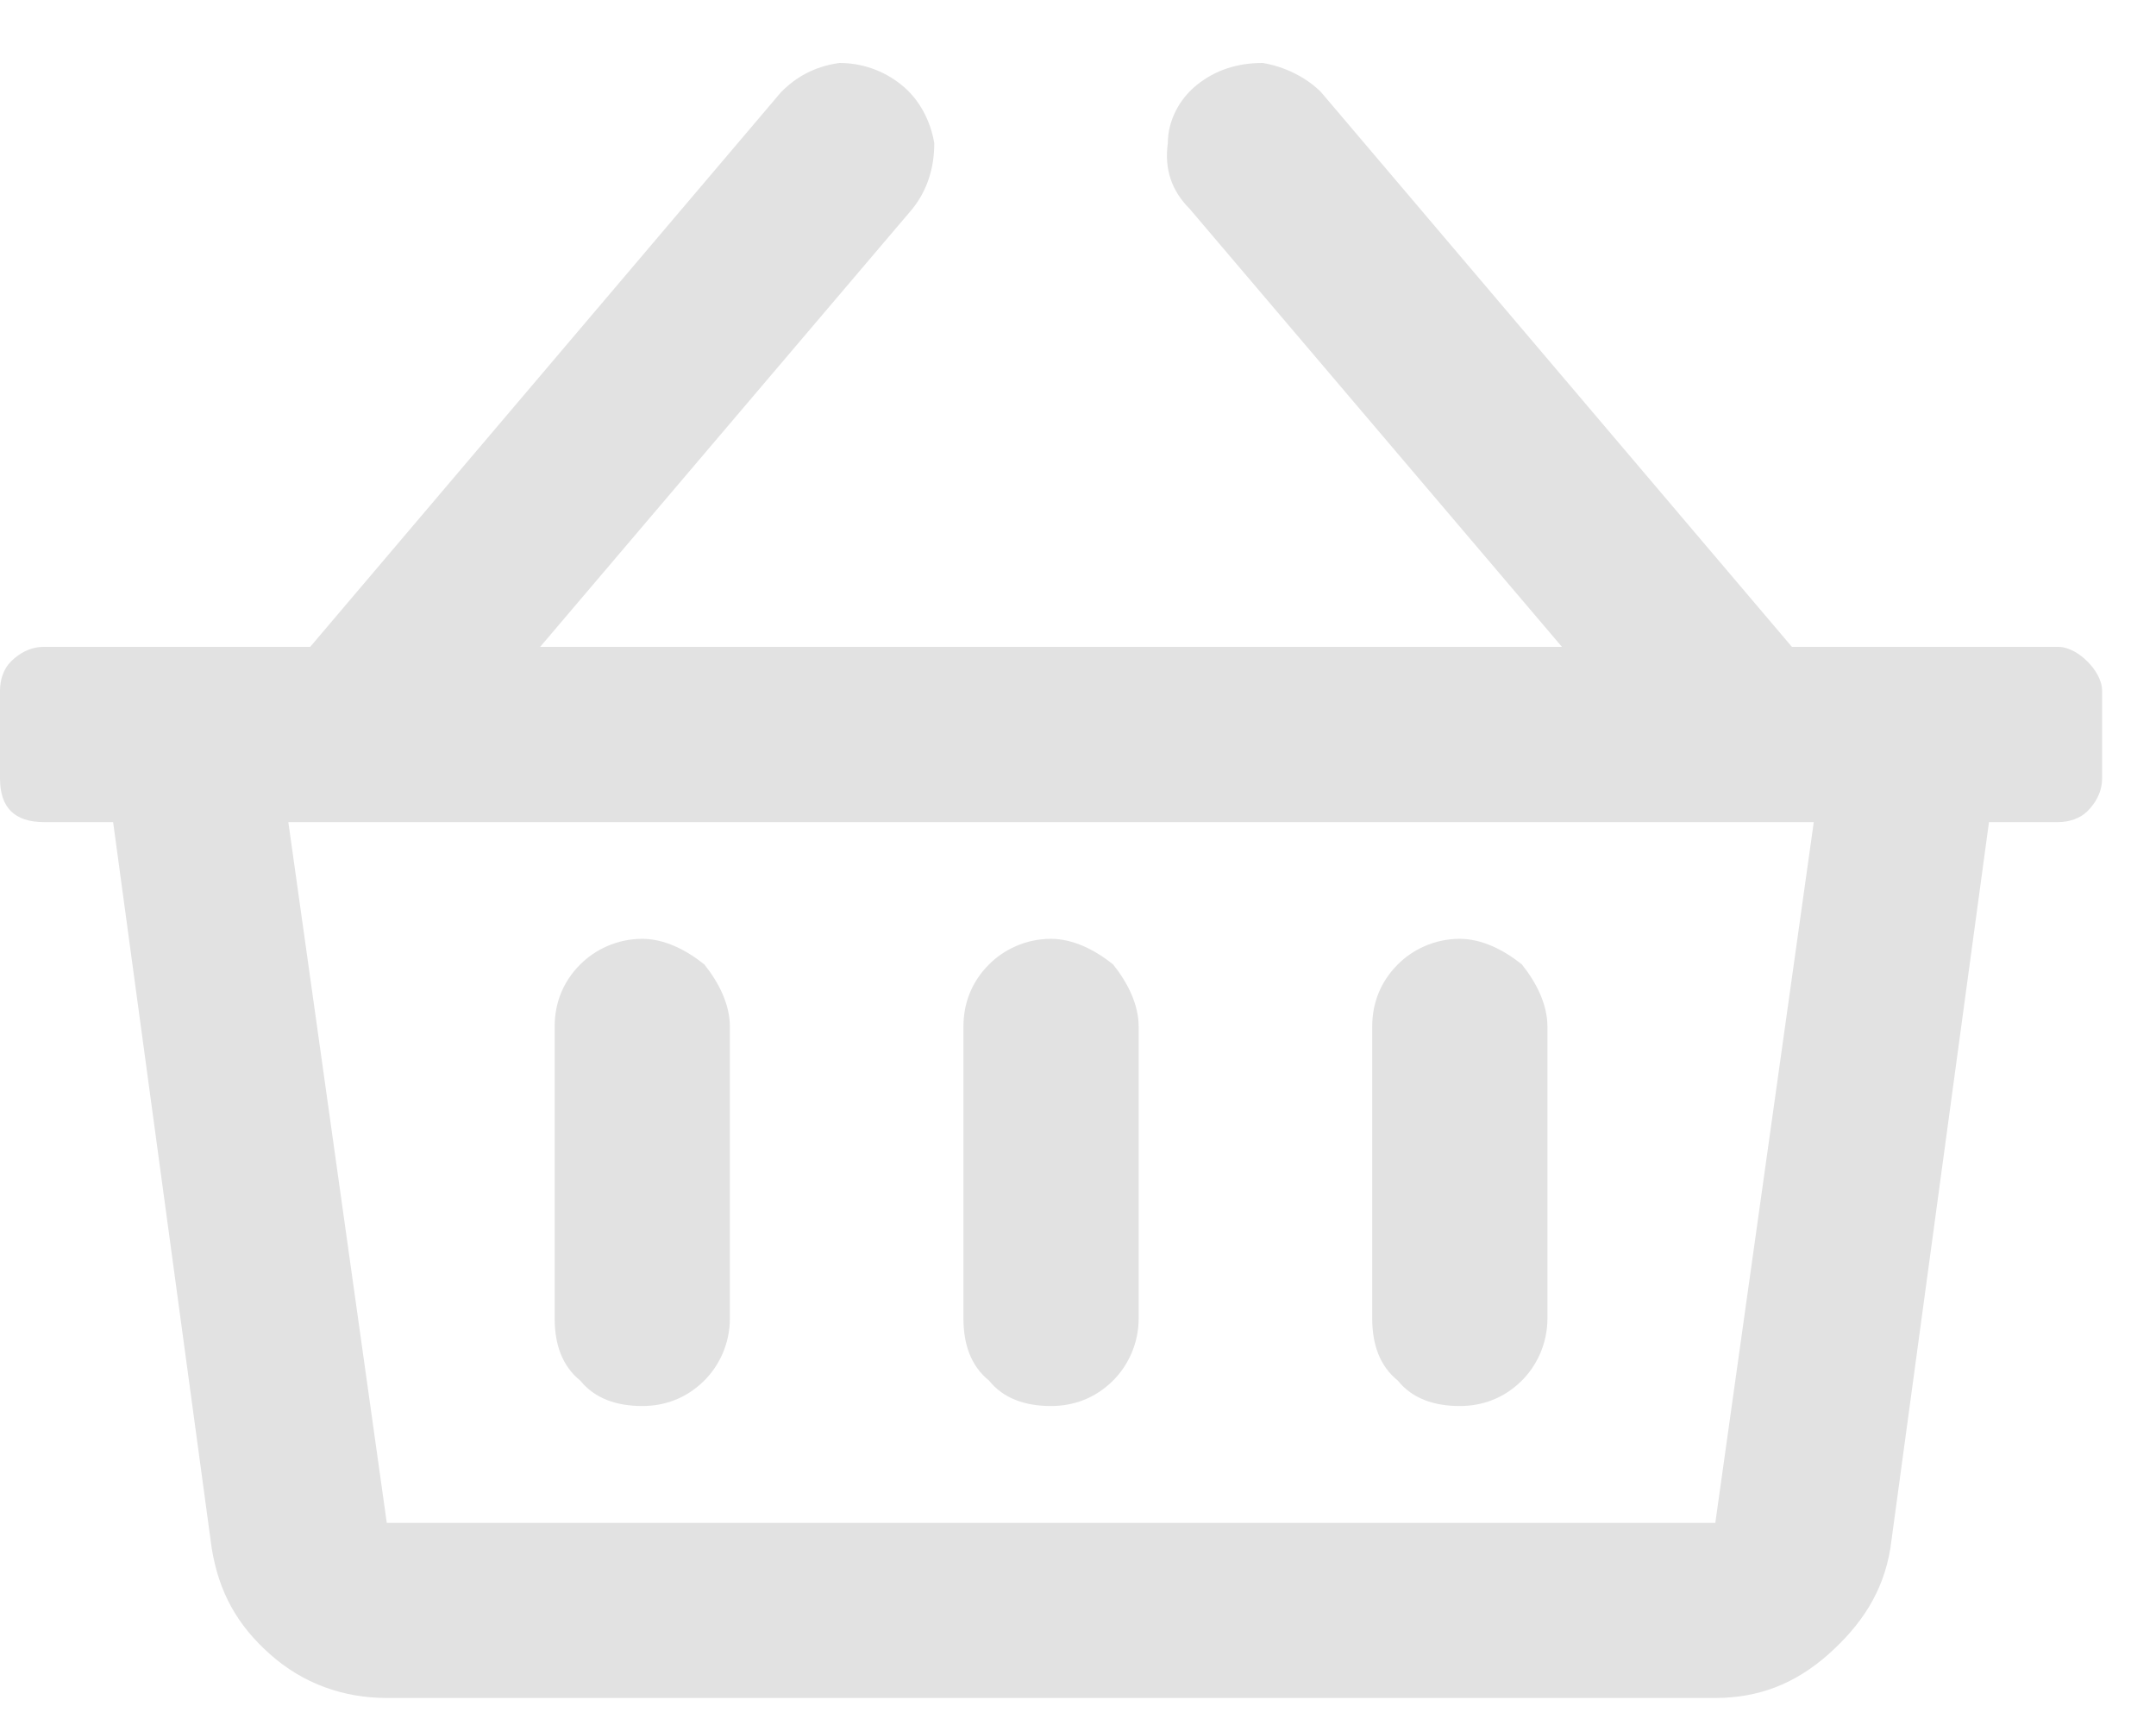 <svg width="15" height="12" viewBox="0 0 15 12" fill="none" xmlns="http://www.w3.org/2000/svg">
<path d="M14.32 4.5C14.396 4.5 14.473 4.551 14.523 4.602C14.574 4.652 14.625 4.729 14.625 4.805V5.414C14.625 5.516 14.574 5.592 14.523 5.643C14.473 5.693 14.396 5.719 14.32 5.719H13.838L13.152 10.771C13.102 11.076 12.949 11.305 12.721 11.508C12.492 11.711 12.238 11.812 11.934 11.812H2.691C2.387 11.812 2.107 11.711 1.879 11.508C1.65 11.305 1.523 11.076 1.473 10.771L0.787 5.719H0.305C0.203 5.719 0.127 5.693 0.076 5.643C0.025 5.592 0 5.516 0 5.414V4.805C0 4.729 0.025 4.652 0.076 4.602C0.127 4.551 0.203 4.5 0.305 4.5H2.158L5.434 0.641C5.535 0.539 5.662 0.463 5.84 0.438C5.992 0.438 6.145 0.488 6.271 0.59C6.398 0.691 6.475 0.844 6.5 0.996C6.5 1.174 6.449 1.326 6.348 1.453L3.758 4.5H10.867L8.277 1.453C8.15 1.326 8.1 1.174 8.125 0.996C8.125 0.844 8.201 0.691 8.328 0.59C8.455 0.488 8.607 0.438 8.785 0.438C8.938 0.463 9.09 0.539 9.191 0.641L12.467 4.5H14.32ZM11.934 10.594L12.619 5.719H2.006L2.691 10.594H11.934ZM7.922 7.141C7.922 6.988 7.846 6.836 7.744 6.709C7.617 6.607 7.465 6.531 7.312 6.531C7.135 6.531 6.982 6.607 6.881 6.709C6.754 6.836 6.703 6.988 6.703 7.141V9.172C6.703 9.35 6.754 9.502 6.881 9.604C6.982 9.73 7.135 9.781 7.312 9.781C7.465 9.781 7.617 9.73 7.744 9.604C7.846 9.502 7.922 9.35 7.922 9.172V7.141ZM10.766 7.141C10.766 6.988 10.69 6.836 10.588 6.709C10.461 6.607 10.309 6.531 10.156 6.531C9.979 6.531 9.826 6.607 9.725 6.709C9.598 6.836 9.547 6.988 9.547 7.141V9.172C9.547 9.35 9.598 9.502 9.725 9.604C9.826 9.73 9.979 9.781 10.156 9.781C10.309 9.781 10.461 9.73 10.588 9.604C10.69 9.502 10.766 9.35 10.766 9.172V7.141ZM5.078 7.141C5.078 6.988 5.002 6.836 4.9 6.709C4.773 6.607 4.621 6.531 4.469 6.531C4.291 6.531 4.139 6.607 4.037 6.709C3.91 6.836 3.859 6.988 3.859 7.141V9.172C3.859 9.35 3.91 9.502 4.037 9.604C4.139 9.73 4.291 9.781 4.469 9.781C4.621 9.781 4.773 9.73 4.9 9.604C5.002 9.502 5.078 9.35 5.078 9.172V7.141Z" fill="#E2E2E2"/>
</svg>
